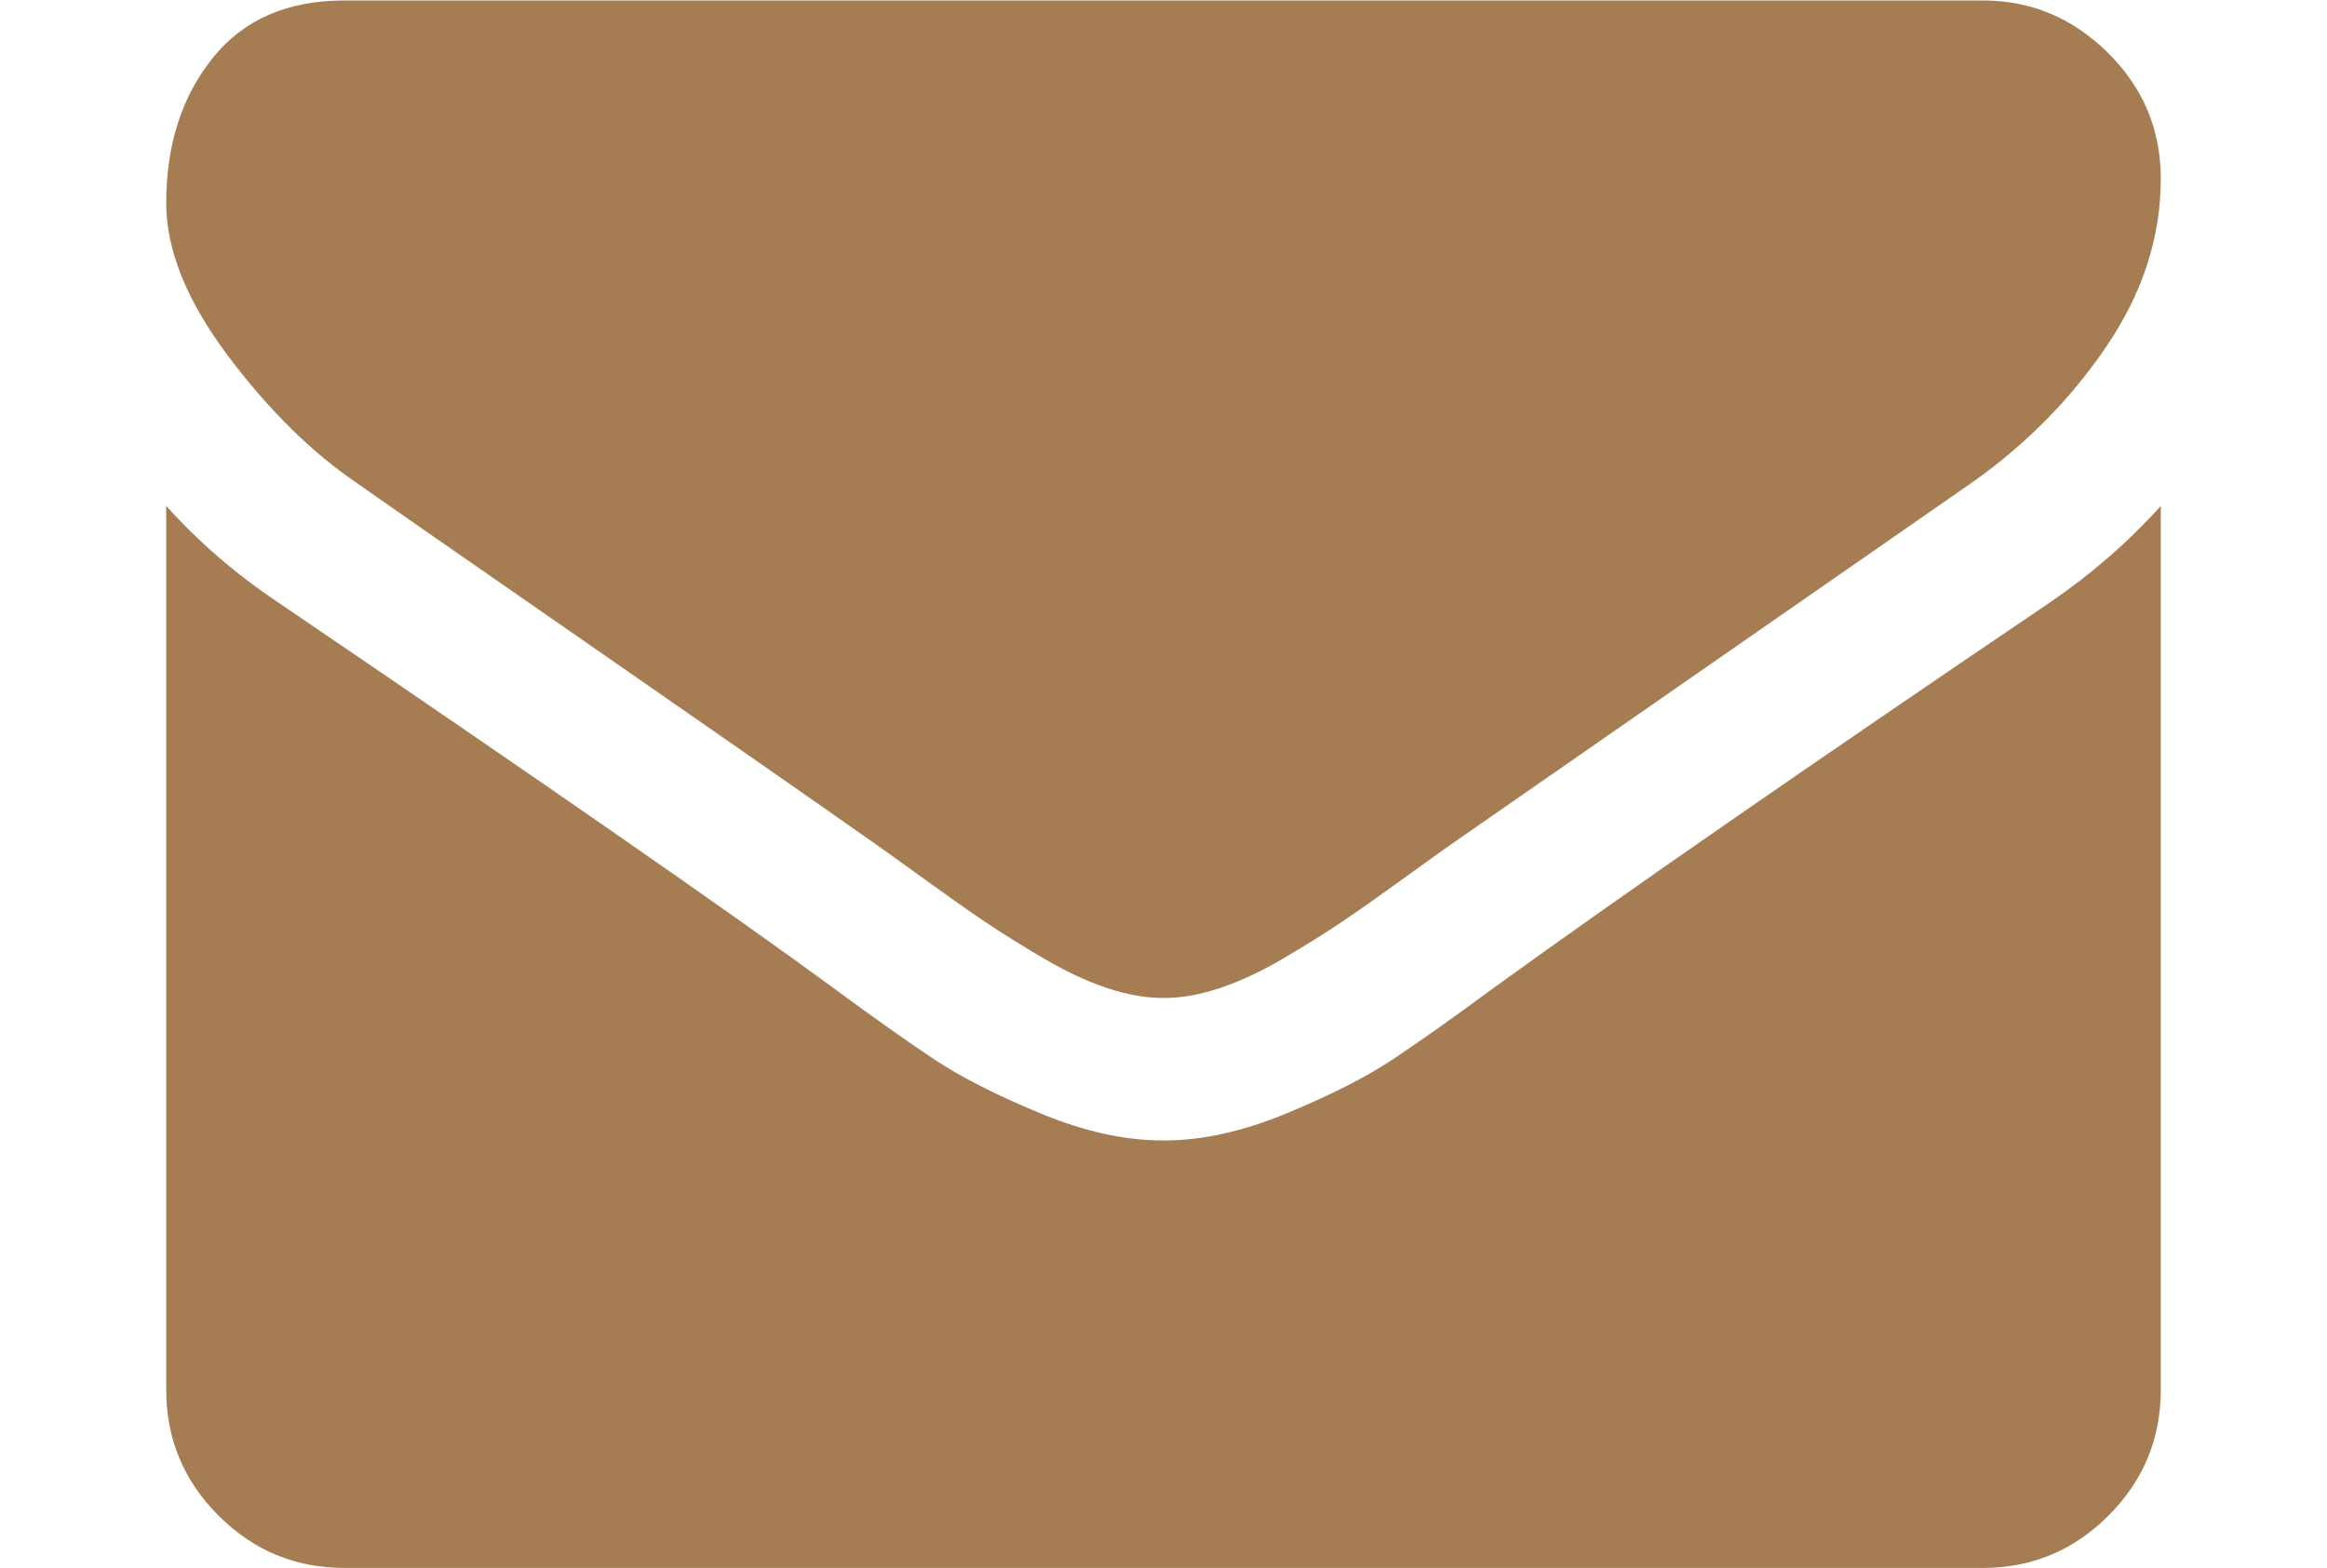 <svg width="755" height="509" viewBox="0 0 755 509" fill="none" xmlns="http://www.w3.org/2000/svg">
<path d="M701.072 164.179V451.042C701.072 466.94 695.415 480.548 684.099 491.869C672.784 503.189 659.182 508.849 643.292 508.849H111.71C95.821 508.849 82.218 503.189 70.903 491.869C59.587 480.548 53.93 466.94 53.93 451.042V164.179C64.523 175.981 76.681 186.457 90.404 195.611C177.556 254.862 237.384 296.41 269.884 320.256C283.608 330.372 294.743 338.26 303.288 343.921C311.836 349.581 323.212 355.361 337.416 361.263C351.62 367.163 364.862 370.114 377.14 370.114H377.863C390.14 370.114 403.381 367.163 417.587 361.263C431.791 355.361 443.166 349.581 451.713 343.921C460.26 338.26 471.395 330.372 485.117 320.256C526.046 290.63 585.993 249.081 664.96 195.611C678.682 186.217 690.72 175.74 701.072 164.179ZM701.072 57.959C701.072 76.987 695.175 95.171 683.378 112.514C671.58 129.856 656.894 144.669 639.32 156.952C548.797 219.817 492.461 258.957 470.311 274.372C467.902 276.059 462.786 279.732 454.963 285.392C447.139 291.052 440.639 295.628 435.462 299.12C430.285 302.613 424.026 306.527 416.684 310.863C409.341 315.197 402.419 318.449 395.919 320.617C389.418 322.786 383.4 323.87 377.863 323.87H377.14C371.603 323.87 365.584 322.786 359.084 320.617C352.583 318.449 345.662 315.196 338.319 310.863C330.976 306.527 324.716 302.613 319.539 299.12C314.364 295.627 307.864 291.052 300.04 285.392C292.214 279.731 287.098 276.058 284.691 274.372C262.782 258.957 231.244 236.979 190.075 208.436C148.906 179.894 124.229 162.733 116.044 156.952C101.117 146.837 87.033 132.926 73.792 115.223C60.55 97.52 53.93 81.081 53.93 65.908C53.93 47.121 58.925 31.465 68.916 18.939C78.908 6.415 93.172 0.152 111.71 0.152H643.292C658.941 0.152 672.483 5.813 683.92 17.133C695.354 28.454 701.072 42.062 701.072 57.959Z" fill="#A67C53"/>
</svg>
